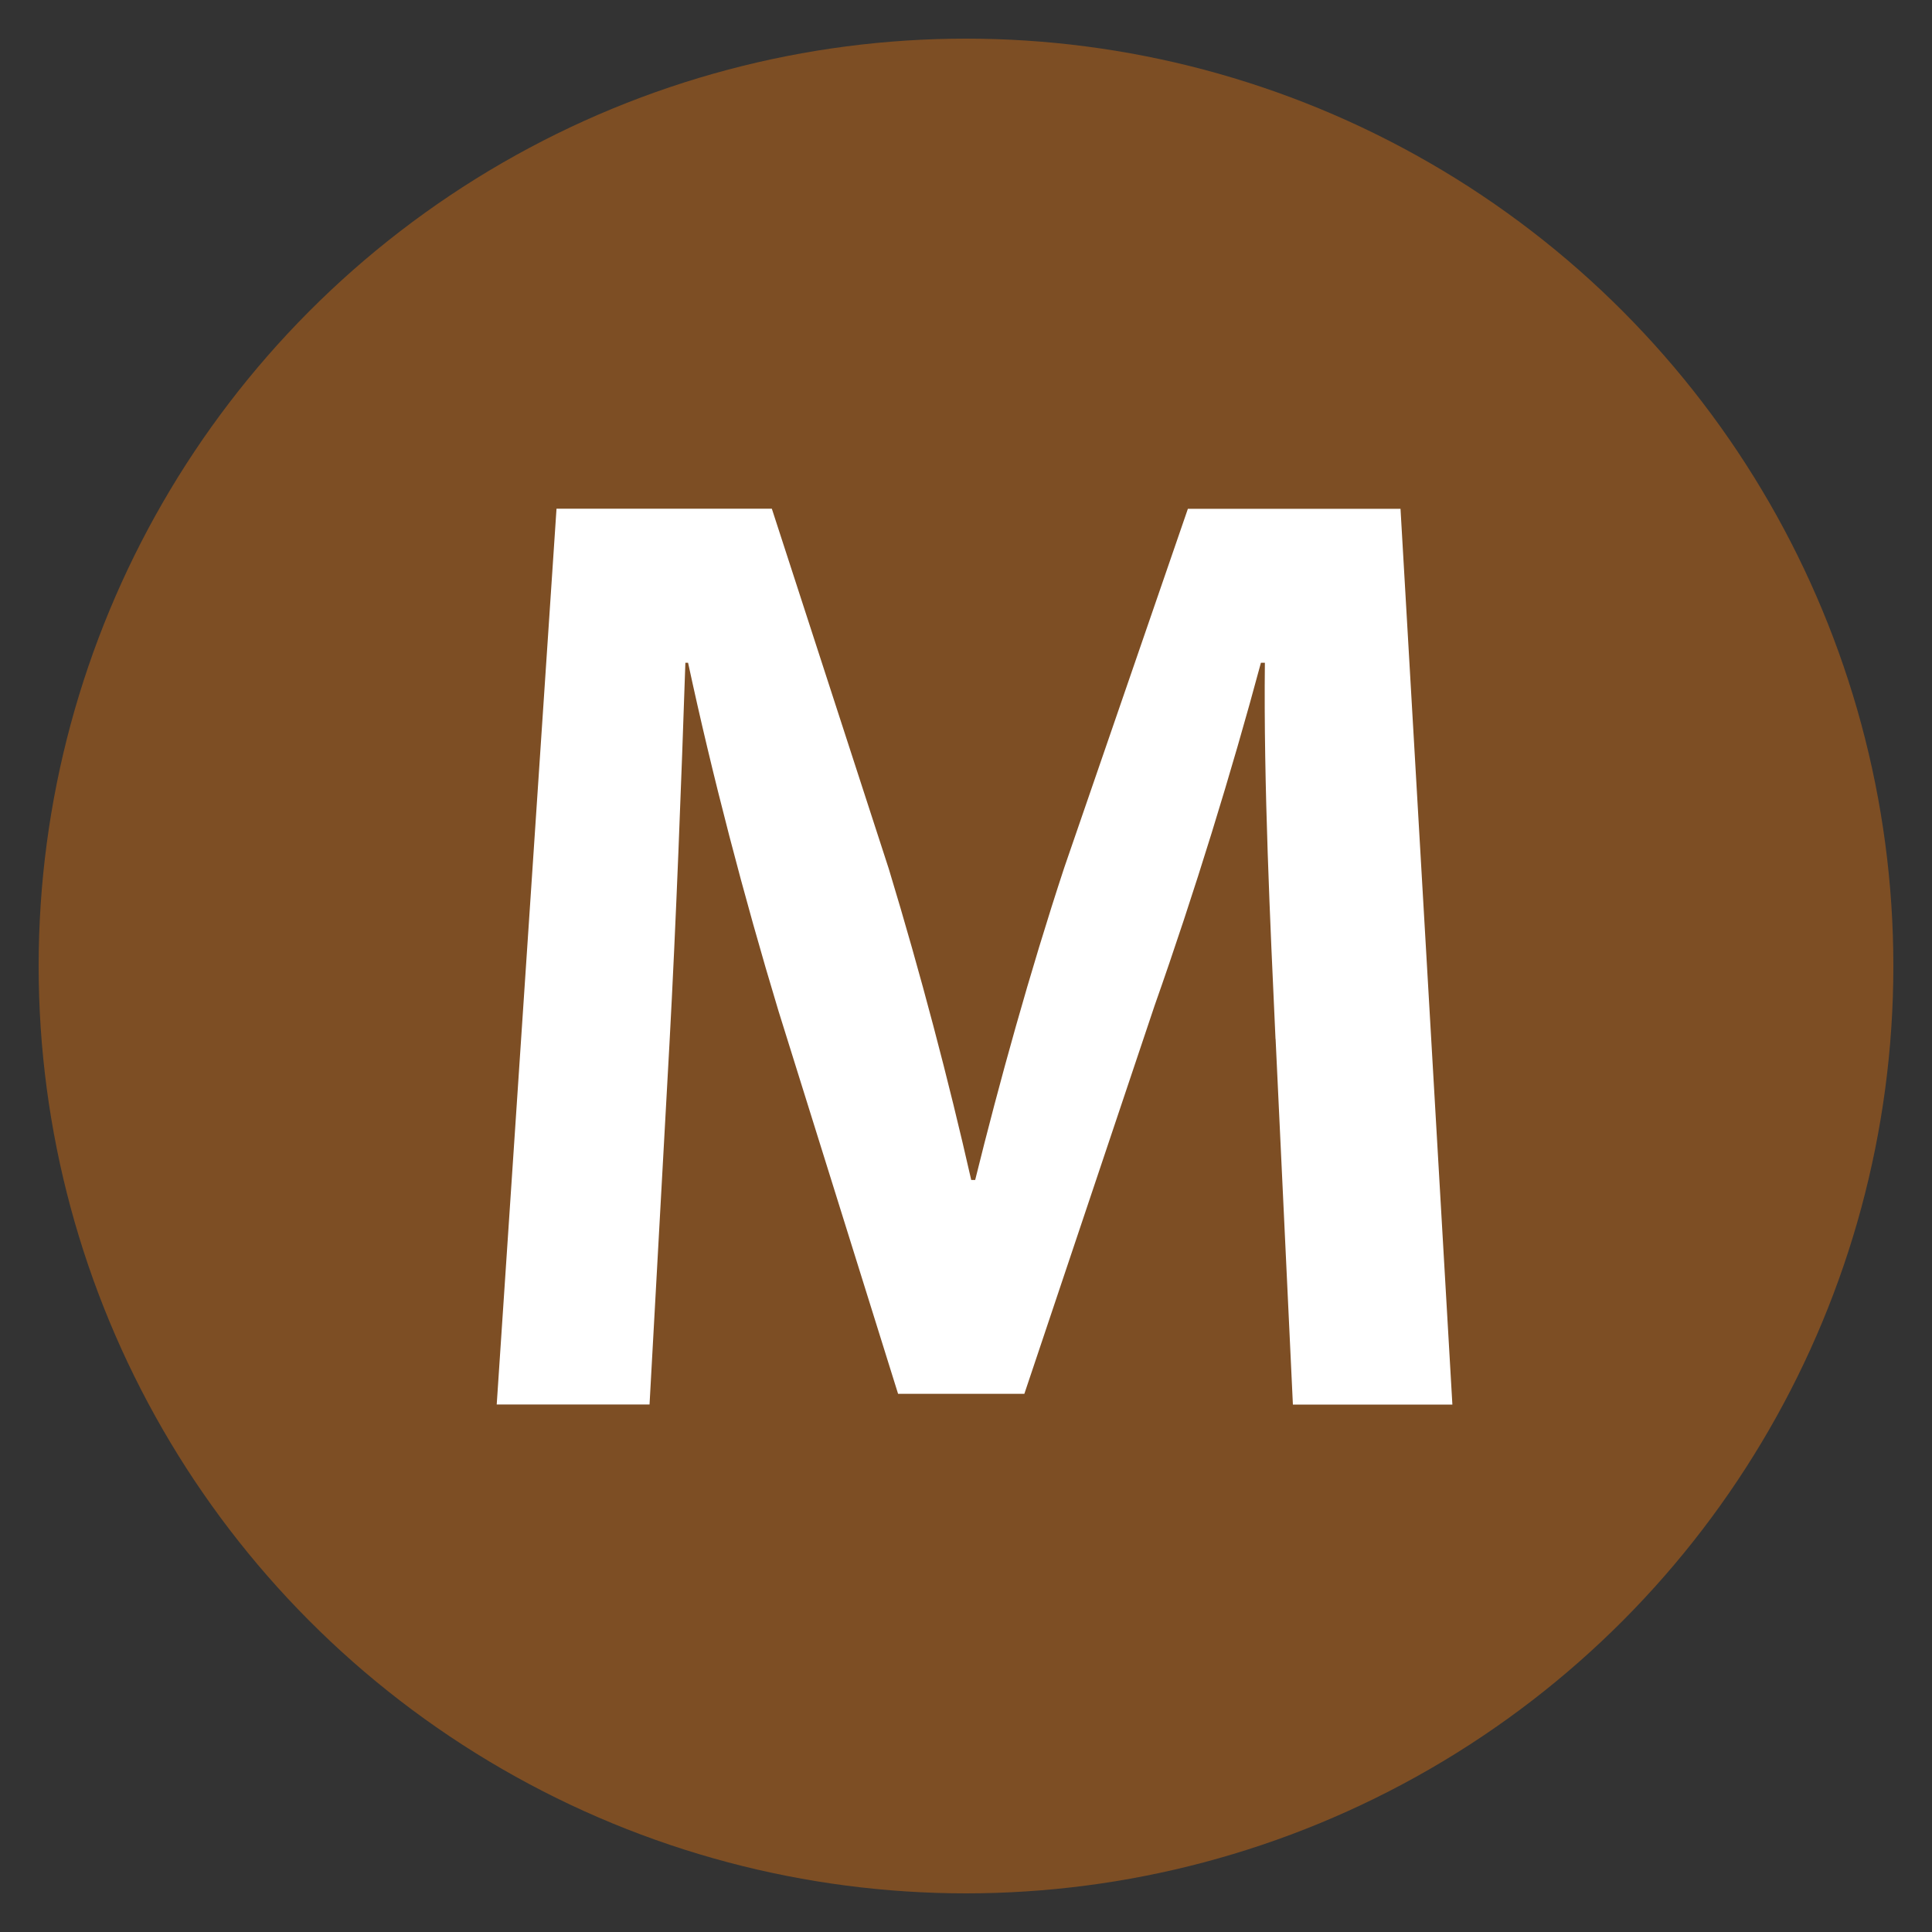 <?xml version="1.0" encoding="UTF-8"?>
<svg xmlns="http://www.w3.org/2000/svg" id="Calque_1" data-name="Calque 1" viewBox="0 0 200 200">
  <rect x="0" y="0" width="200" height="200" fill="#333333" stroke="none"/>
  <defs>
    <style>
      .cls-1 {
        fill: #fff;
      }

      .cls-2 {
        fill: #7d4e24;
      }
    </style>
  </defs>
  <circle class="cls-2" cx="100" cy="100" r="96"></circle>
  <path class="cls-1" d="M132.04,107.55c-.55-11.97-1.24-26.42-1.1-38.94h-.41c-3.03,11.28-6.88,23.8-11.01,35.5l-13.48,40.18h-13.07l-12.38-39.63c-3.58-11.83-6.88-24.49-9.36-36.05h-.28c-.41,12.11-.96,26.83-1.65,39.49l-2.06,37.29h-15.82l6.19-92.73h22.29l12.11,37.29c3.3,10.87,6.19,21.88,8.53,32.2h.41c2.48-10.04,5.64-21.46,9.22-32.33l12.8-37.15h22.01l5.37,92.73h-16.51l-1.79-37.84Z"></path>
</svg>
